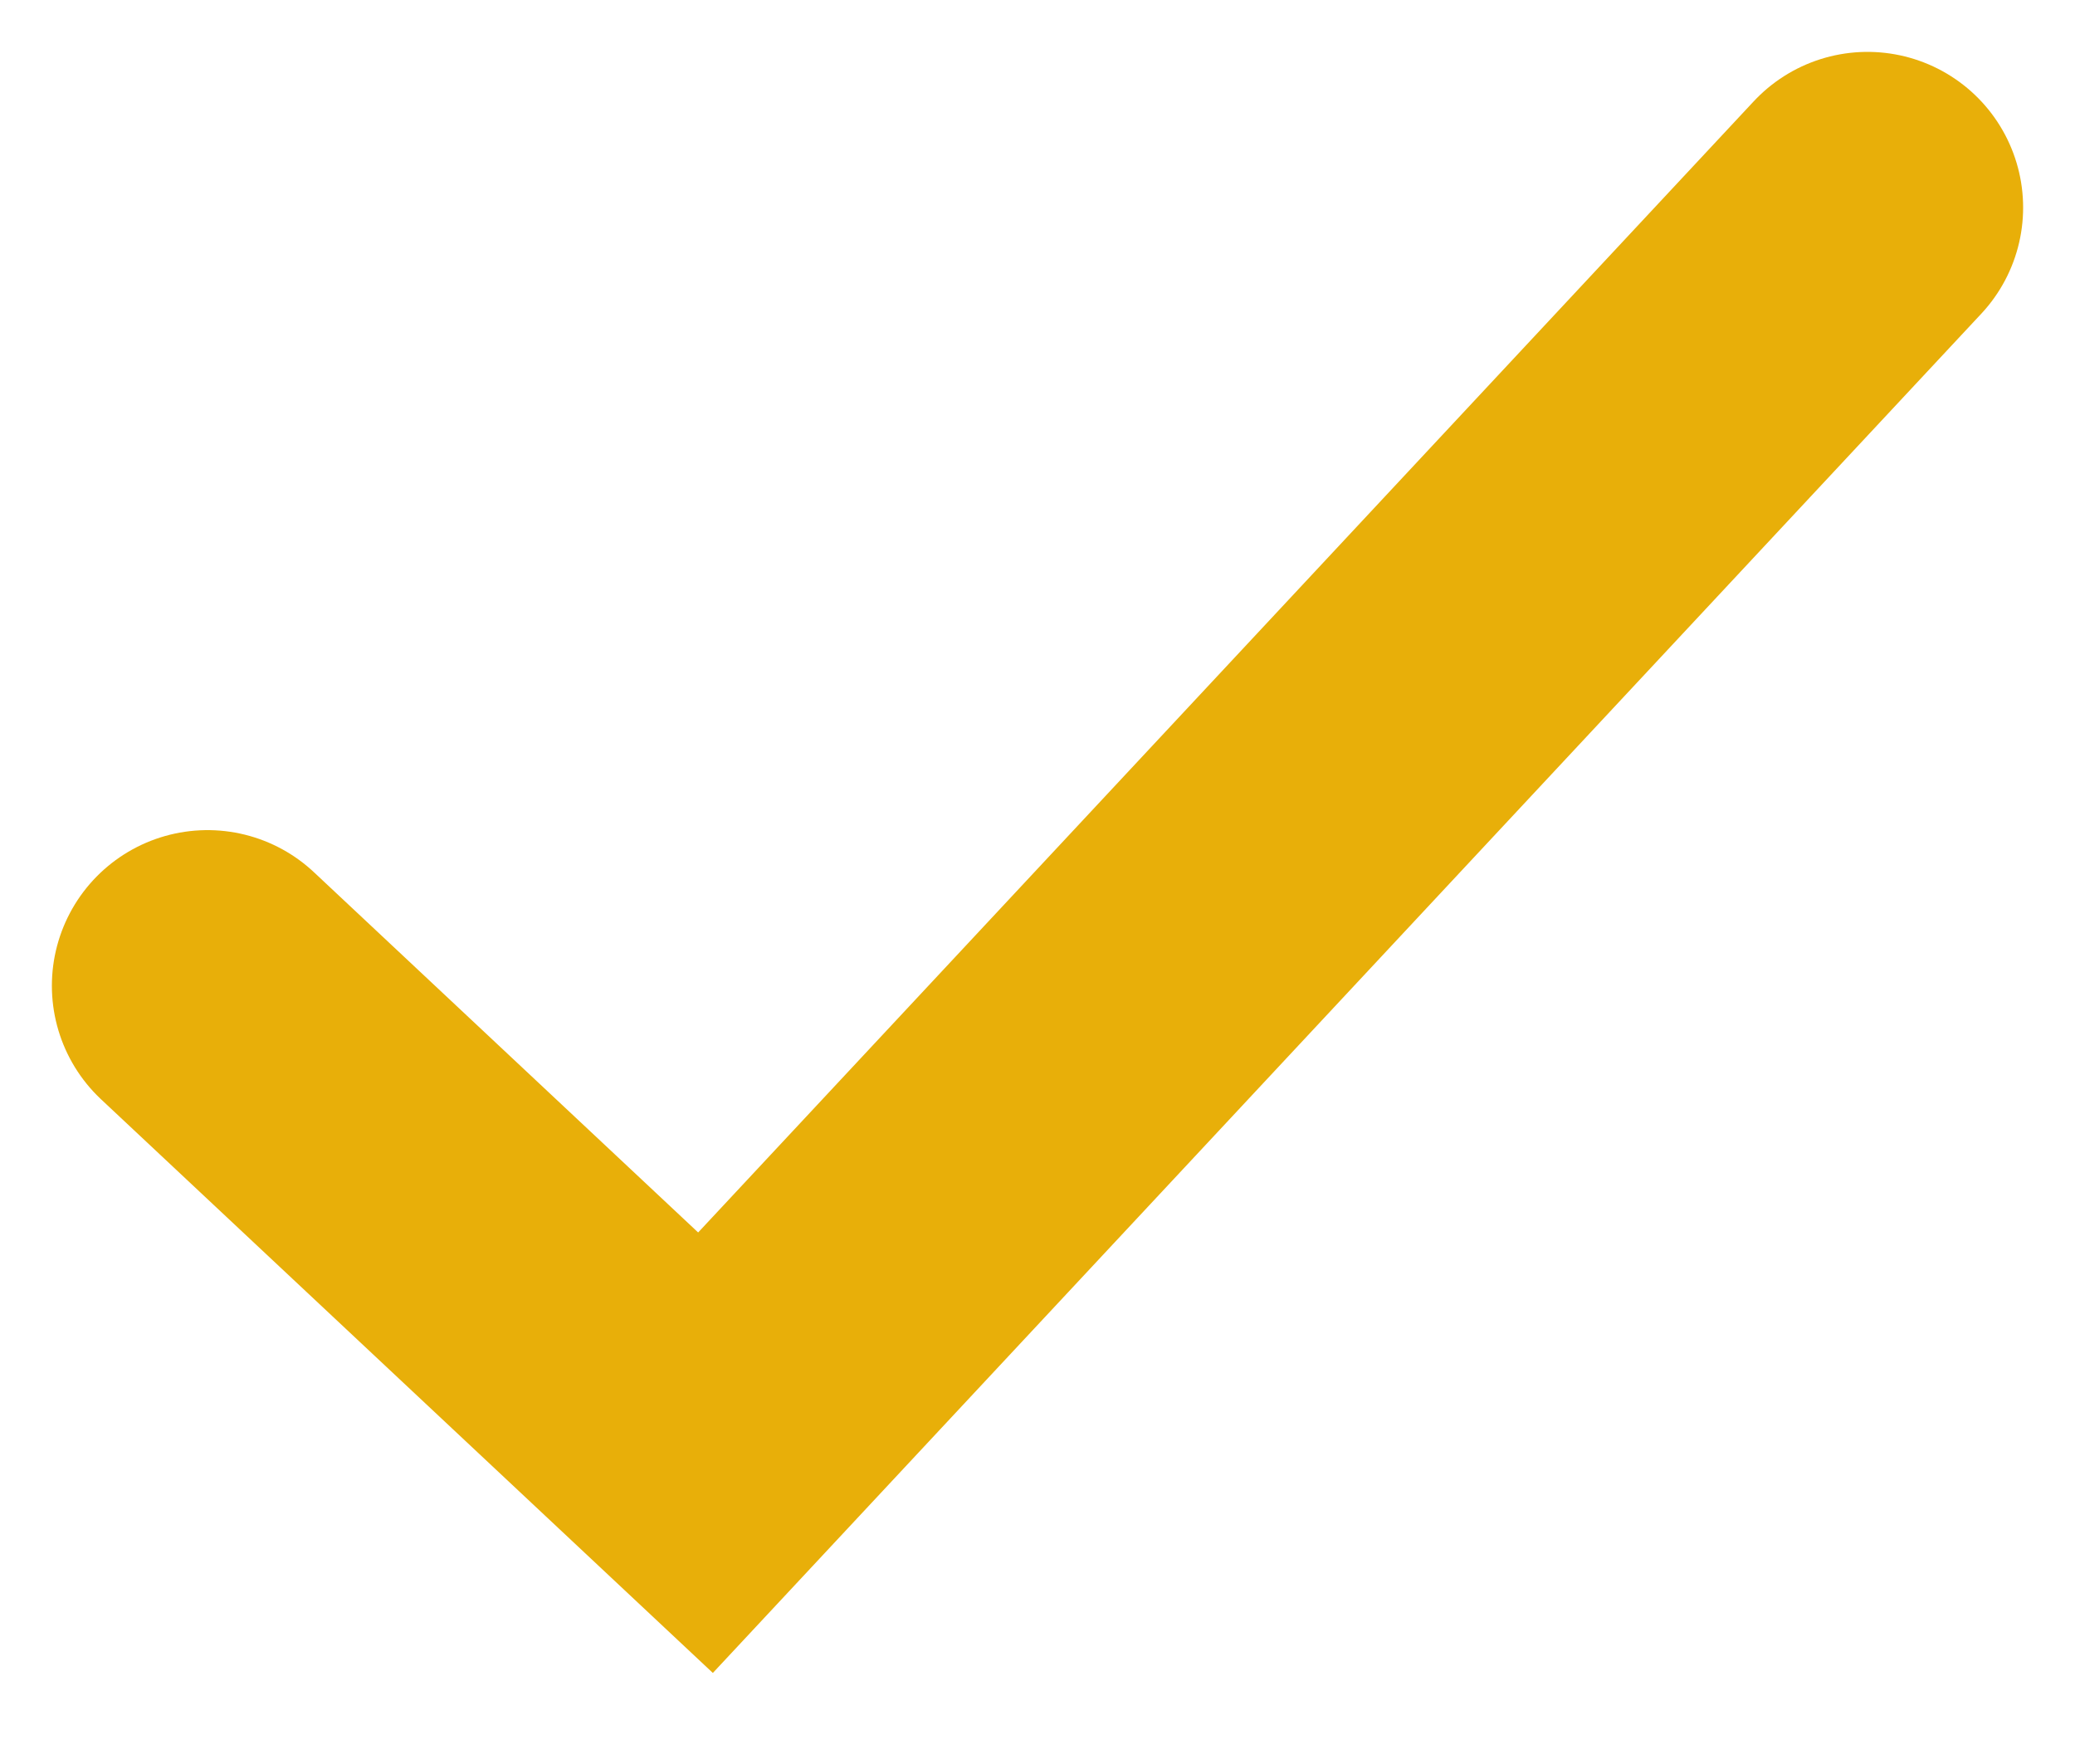 <svg width="20" height="17" viewBox="0 0 20 17" fill="none" xmlns="http://www.w3.org/2000/svg">
<path d="M18 2L6.8 14L2 9.5" stroke="#E8AF09" stroke-width="3" stroke-miterlimit="10" stroke-linecap="round"/>
</svg>
